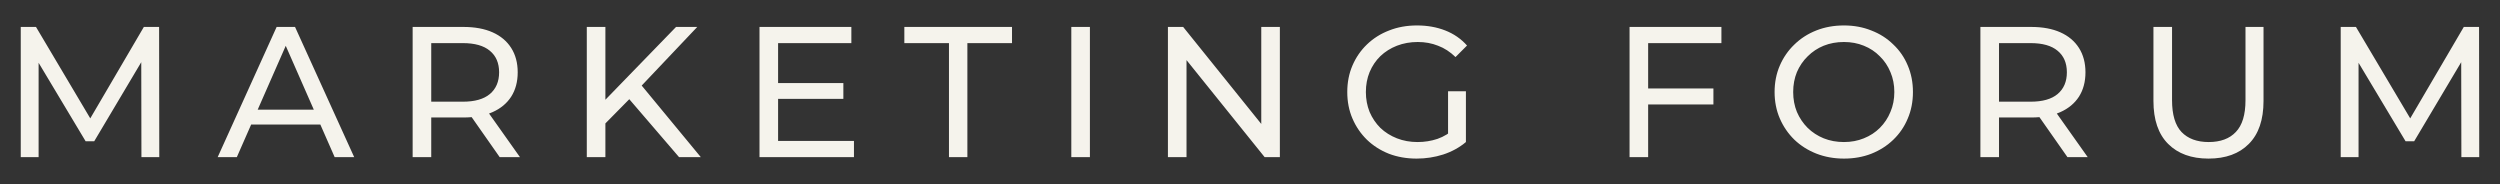 <?xml version="1.0" encoding="UTF-8"?> <svg xmlns="http://www.w3.org/2000/svg" width="366" height="27" viewBox="0 0 366 27" fill="none"><rect x="0" y="0" width="366" height="27" fill="#333333" stroke="none"/><path d="M3.038 23V3.944H5.27L13.819 18.345H12.621L21.06 3.944H23.292L23.319 23H20.706L20.679 8.054H21.305L13.791 20.686H12.539L4.971 8.054H5.652V23H3.038ZM31.87 23L40.499 3.944H43.194L51.852 23H48.993L41.289 5.468H42.378L34.674 23H31.87ZM35.545 18.236L36.28 16.058H47.006L47.795 18.236H35.545ZM60.411 23V3.944H67.843C69.513 3.944 70.937 4.207 72.117 4.733C73.297 5.26 74.204 6.022 74.839 7.02C75.475 8.018 75.792 9.207 75.792 10.586C75.792 11.966 75.475 13.154 74.839 14.152C74.204 15.133 73.297 15.886 72.117 16.412C70.937 16.938 69.513 17.201 67.843 17.201H61.908L63.133 15.949V23H60.411ZM73.151 23L68.306 16.085H71.219L76.119 23H73.151ZM63.133 16.221L61.908 14.887H67.761C69.504 14.887 70.819 14.515 71.709 13.771C72.616 13.009 73.07 11.947 73.07 10.586C73.07 9.225 72.616 8.172 71.709 7.428C70.819 6.684 69.504 6.312 67.761 6.312H61.908L63.133 4.951V16.221ZM88.303 18.399L88.167 15.078L98.974 3.944H102.078L93.72 12.764L92.196 14.452L88.303 18.399ZM85.907 23V3.944H88.63V23H85.907ZM99.41 23L91.597 13.907L93.421 11.893L102.595 23H99.41ZM113.668 12.165H123.468V14.479H113.668V12.165ZM113.913 20.632H125.02V23H111.191V3.944H124.639V6.312H113.913V20.632ZM138.929 23V6.312H132.396V3.944H148.158V6.312H141.624V23H138.929ZM156.84 23V3.944H159.562V23H156.84ZM170.984 23V3.944H173.216L185.821 19.597H184.65V3.944H187.372V23H185.14L172.536 7.347H173.706V23H170.984ZM207.396 23.218C205.926 23.218 204.574 22.982 203.339 22.51C202.105 22.02 201.035 21.339 200.127 20.468C199.22 19.579 198.512 18.544 198.004 17.365C197.496 16.185 197.241 14.887 197.241 13.472C197.241 12.056 197.496 10.759 198.004 9.579C198.512 8.399 199.22 7.374 200.127 6.503C201.053 5.613 202.133 4.933 203.367 4.461C204.601 3.971 205.962 3.726 207.45 3.726C208.957 3.726 210.336 3.971 211.588 4.461C212.84 4.951 213.902 5.686 214.773 6.666L213.085 8.354C212.305 7.592 211.452 7.038 210.526 6.693C209.619 6.33 208.63 6.149 207.559 6.149C206.47 6.149 205.454 6.33 204.51 6.693C203.584 7.056 202.777 7.564 202.087 8.218C201.416 8.871 200.889 9.652 200.508 10.559C200.145 11.448 199.964 12.419 199.964 13.472C199.964 14.506 200.145 15.477 200.508 16.385C200.889 17.274 201.416 18.055 202.087 18.726C202.777 19.379 203.584 19.887 204.51 20.25C205.436 20.613 206.443 20.795 207.532 20.795C208.548 20.795 209.519 20.641 210.445 20.332C211.388 20.005 212.26 19.47 213.058 18.726L214.61 20.795C213.666 21.593 212.559 22.201 211.289 22.619C210.036 23.018 208.739 23.218 207.396 23.218ZM211.996 20.441V13.363H214.61V20.795L211.996 20.441ZM241.017 12.955H250.844V15.296H241.017V12.955ZM241.289 23H238.567V3.944H252.015V6.312H241.289V23ZM269.954 23.218C268.502 23.218 267.15 22.973 265.898 22.483C264.663 21.993 263.593 21.312 262.685 20.441C261.778 19.552 261.07 18.517 260.562 17.338C260.054 16.158 259.8 14.869 259.8 13.472C259.8 12.074 260.054 10.786 260.562 9.606C261.07 8.427 261.778 7.401 262.685 6.53C263.593 5.641 264.663 4.951 265.898 4.461C267.132 3.971 268.484 3.726 269.954 3.726C271.406 3.726 272.74 3.971 273.956 4.461C275.19 4.933 276.261 5.613 277.168 6.503C278.094 7.374 278.801 8.399 279.291 9.579C279.8 10.759 280.054 12.056 280.054 13.472C280.054 14.887 279.8 16.185 279.291 17.365C278.801 18.544 278.094 19.579 277.168 20.468C276.261 21.339 275.19 22.02 273.956 22.51C272.74 22.982 271.406 23.218 269.954 23.218ZM269.954 20.795C271.006 20.795 271.977 20.613 272.867 20.25C273.774 19.887 274.555 19.379 275.208 18.726C275.879 18.055 276.397 17.274 276.76 16.385C277.141 15.495 277.331 14.524 277.331 13.472C277.331 12.419 277.141 11.448 276.76 10.559C276.397 9.67 275.879 8.898 275.208 8.245C274.555 7.574 273.774 7.056 272.867 6.693C271.977 6.33 271.006 6.149 269.954 6.149C268.883 6.149 267.894 6.33 266.987 6.693C266.097 7.056 265.317 7.574 264.645 8.245C263.974 8.898 263.447 9.67 263.066 10.559C262.703 11.448 262.522 12.419 262.522 13.472C262.522 14.524 262.703 15.495 263.066 16.385C263.447 17.274 263.974 18.055 264.645 18.726C265.317 19.379 266.097 19.887 266.987 20.25C267.894 20.613 268.883 20.795 269.954 20.795ZM289.931 23V3.944H297.363C299.033 3.944 300.458 4.207 301.637 4.733C302.817 5.26 303.724 6.022 304.36 7.02C304.995 8.018 305.312 9.207 305.312 10.586C305.312 11.966 304.995 13.154 304.36 14.152C303.724 15.133 302.817 15.886 301.637 16.412C300.458 16.938 299.033 17.201 297.363 17.201H291.429L292.654 15.949V23H289.931ZM302.672 23L297.826 16.085H300.739L305.639 23H302.672ZM292.654 16.221L291.429 14.887H297.282C299.024 14.887 300.34 14.515 301.229 13.771C302.136 13.009 302.59 11.947 302.59 10.586C302.59 9.225 302.136 8.172 301.229 7.428C300.34 6.684 299.024 6.312 297.282 6.312H291.429L292.654 4.951V16.221ZM323.322 23.218C320.818 23.218 318.849 22.501 317.415 21.067C315.981 19.633 315.264 17.537 315.264 14.779V3.944H317.987V14.67C317.987 16.793 318.449 18.345 319.375 19.325C320.319 20.305 321.644 20.795 323.35 20.795C325.074 20.795 326.399 20.305 327.324 19.325C328.268 18.345 328.74 16.793 328.74 14.67V3.944H331.38V14.779C331.38 17.537 330.664 19.633 329.23 21.067C327.814 22.501 325.845 23.218 323.322 23.218ZM342.679 23V3.944H344.911L353.459 18.345H352.261L360.7 3.944H362.933L362.96 23H360.346L360.319 8.054H360.945L353.432 20.686H352.179L344.611 8.054H345.292V23H342.679Z" fill="#F5F3EC"></path></svg> 